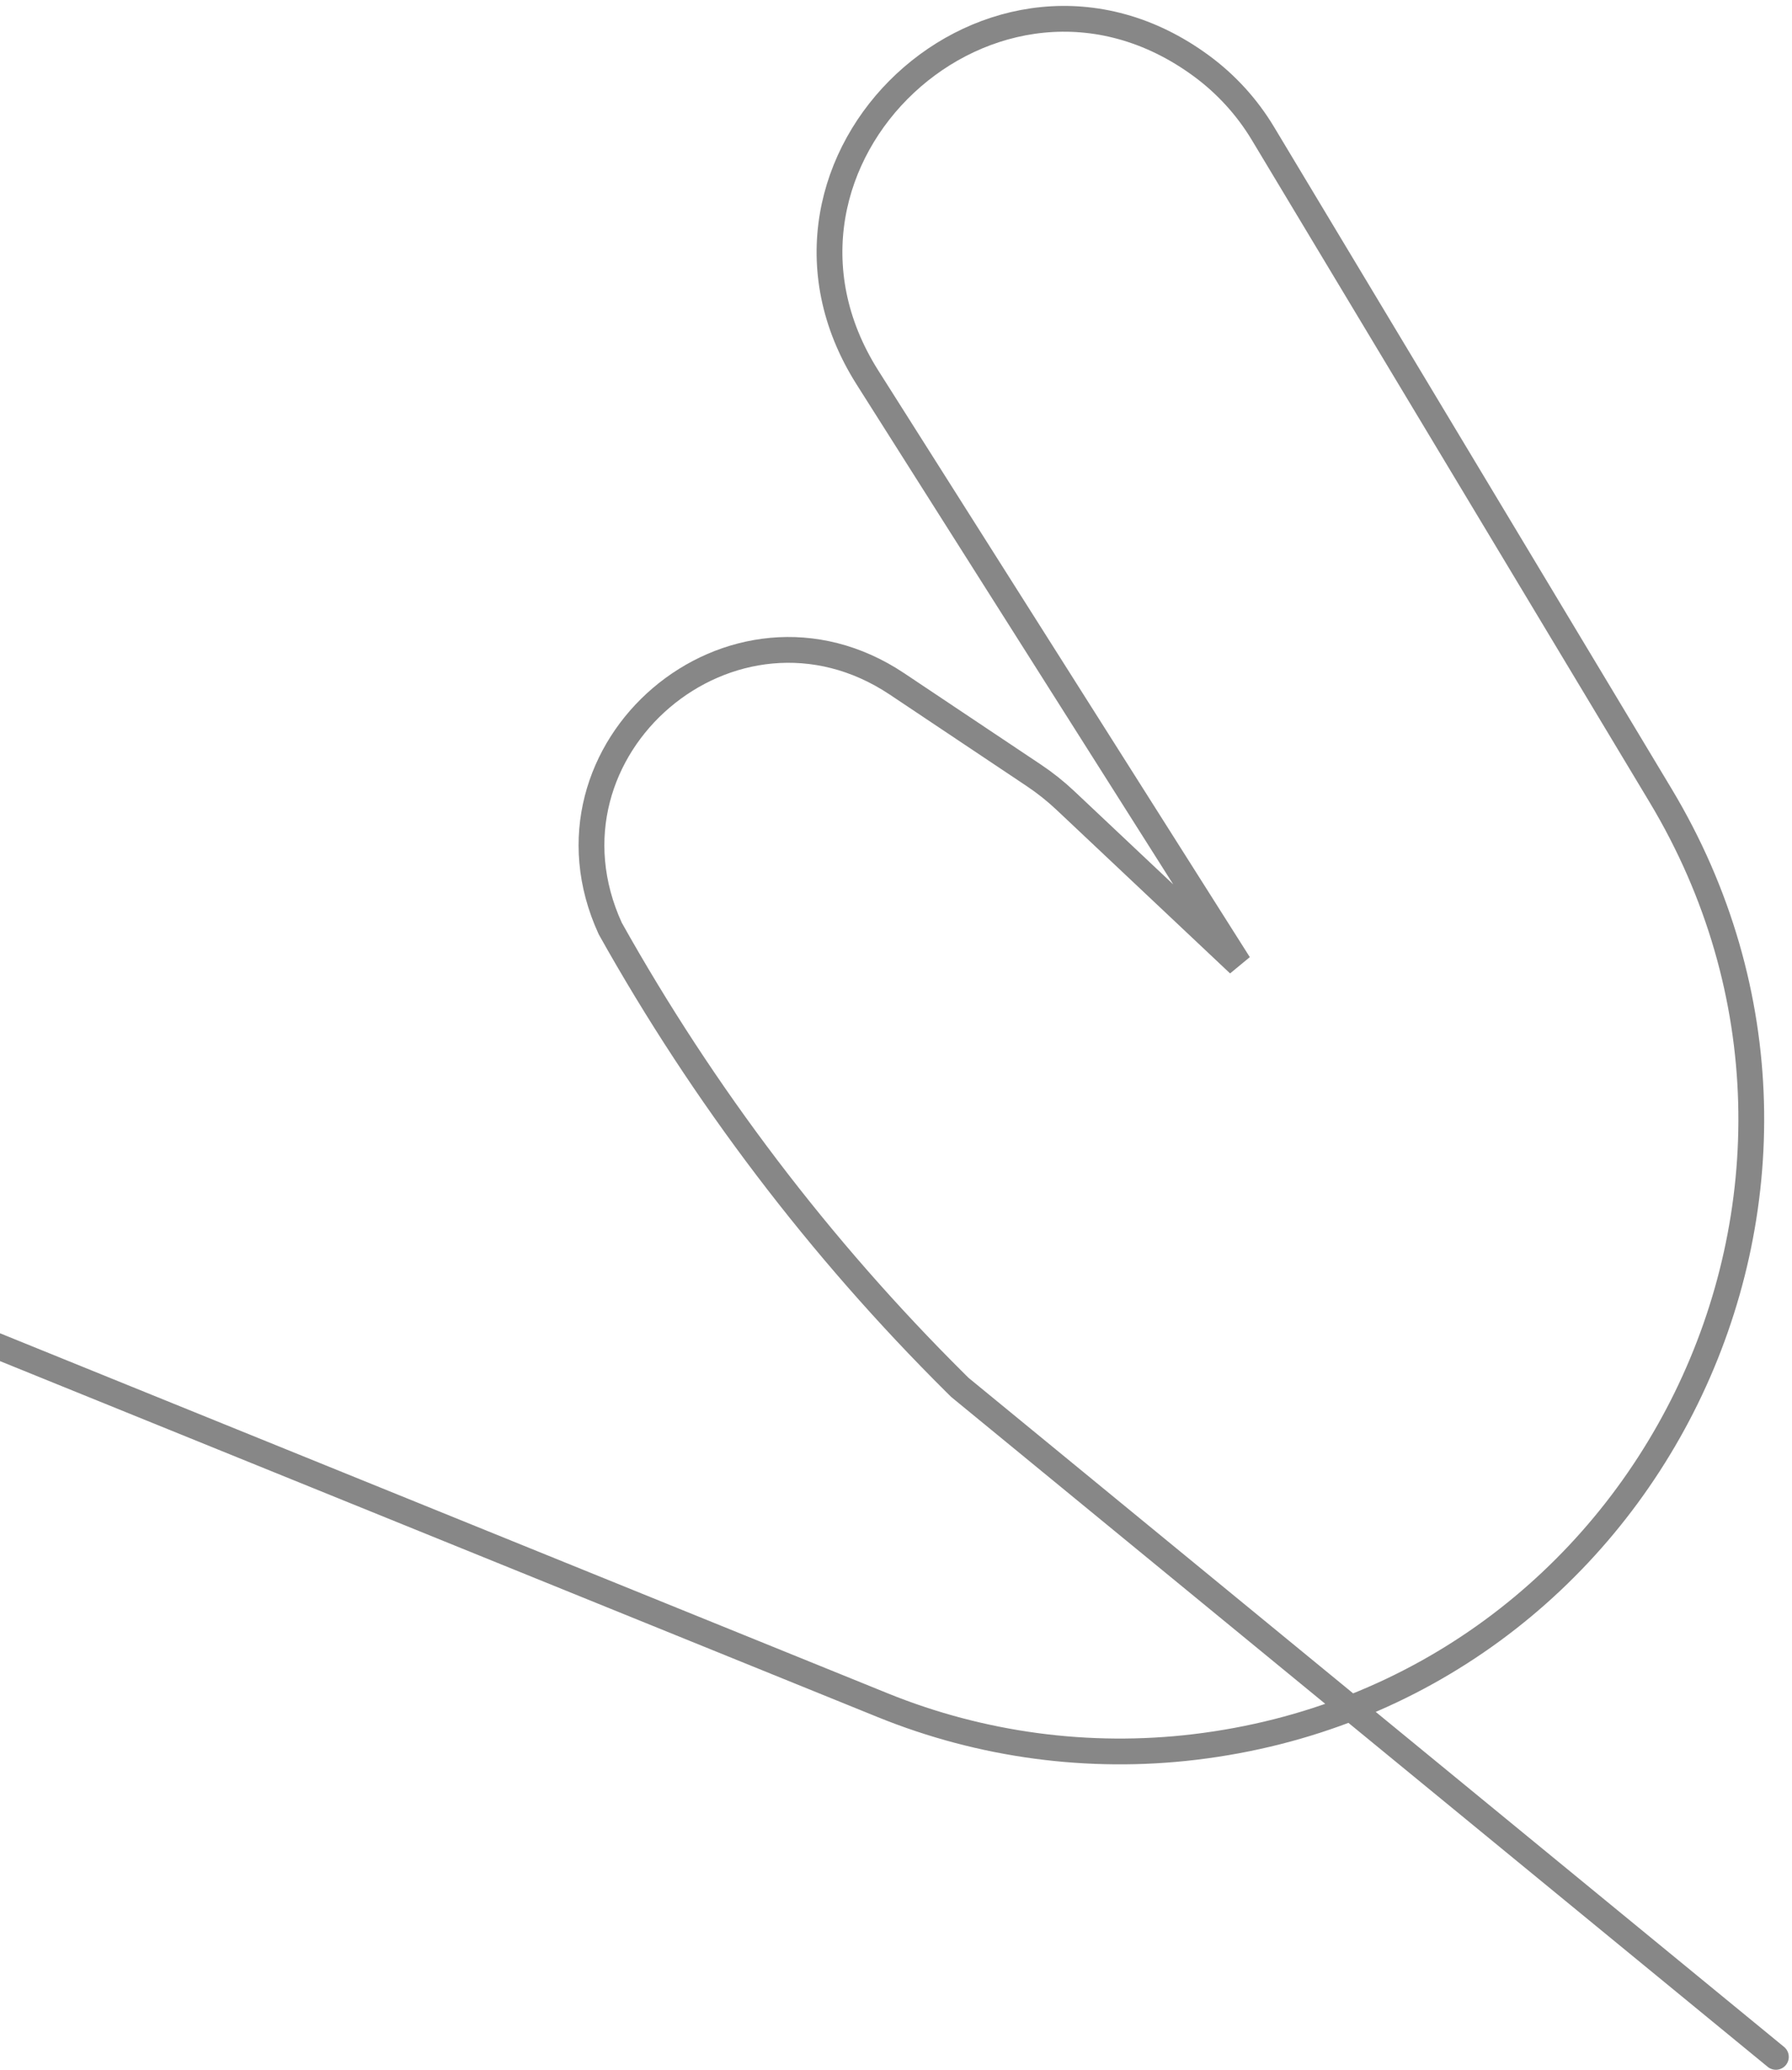 <?xml version="1.0" encoding="UTF-8"?> <svg xmlns="http://www.w3.org/2000/svg" width="278" height="321" viewBox="0 0 278 321" fill="none"><path d="M-22 200.014L136.939 264.46C152.261 270.673 168.907 272.902 185.324 270.941V270.941C255.812 262.52 294.166 184.208 257.605 123.358L195.925 20.703C193.465 16.608 190.216 13.044 186.367 10.216V10.216C154.251 -13.374 113.254 24.894 134.579 58.556L192.199 149.512L165.286 124.154C163.765 122.721 162.126 121.416 160.388 120.255L139.175 106.081C113.706 89.065 81.912 116.155 94.67 144.002V144.002V144.002C109.152 169.874 127.176 193.597 148.218 214.485L148.903 215.165L275.5 319" stroke="#878787" stroke-width="4" stroke-linecap="round"></path></svg> 